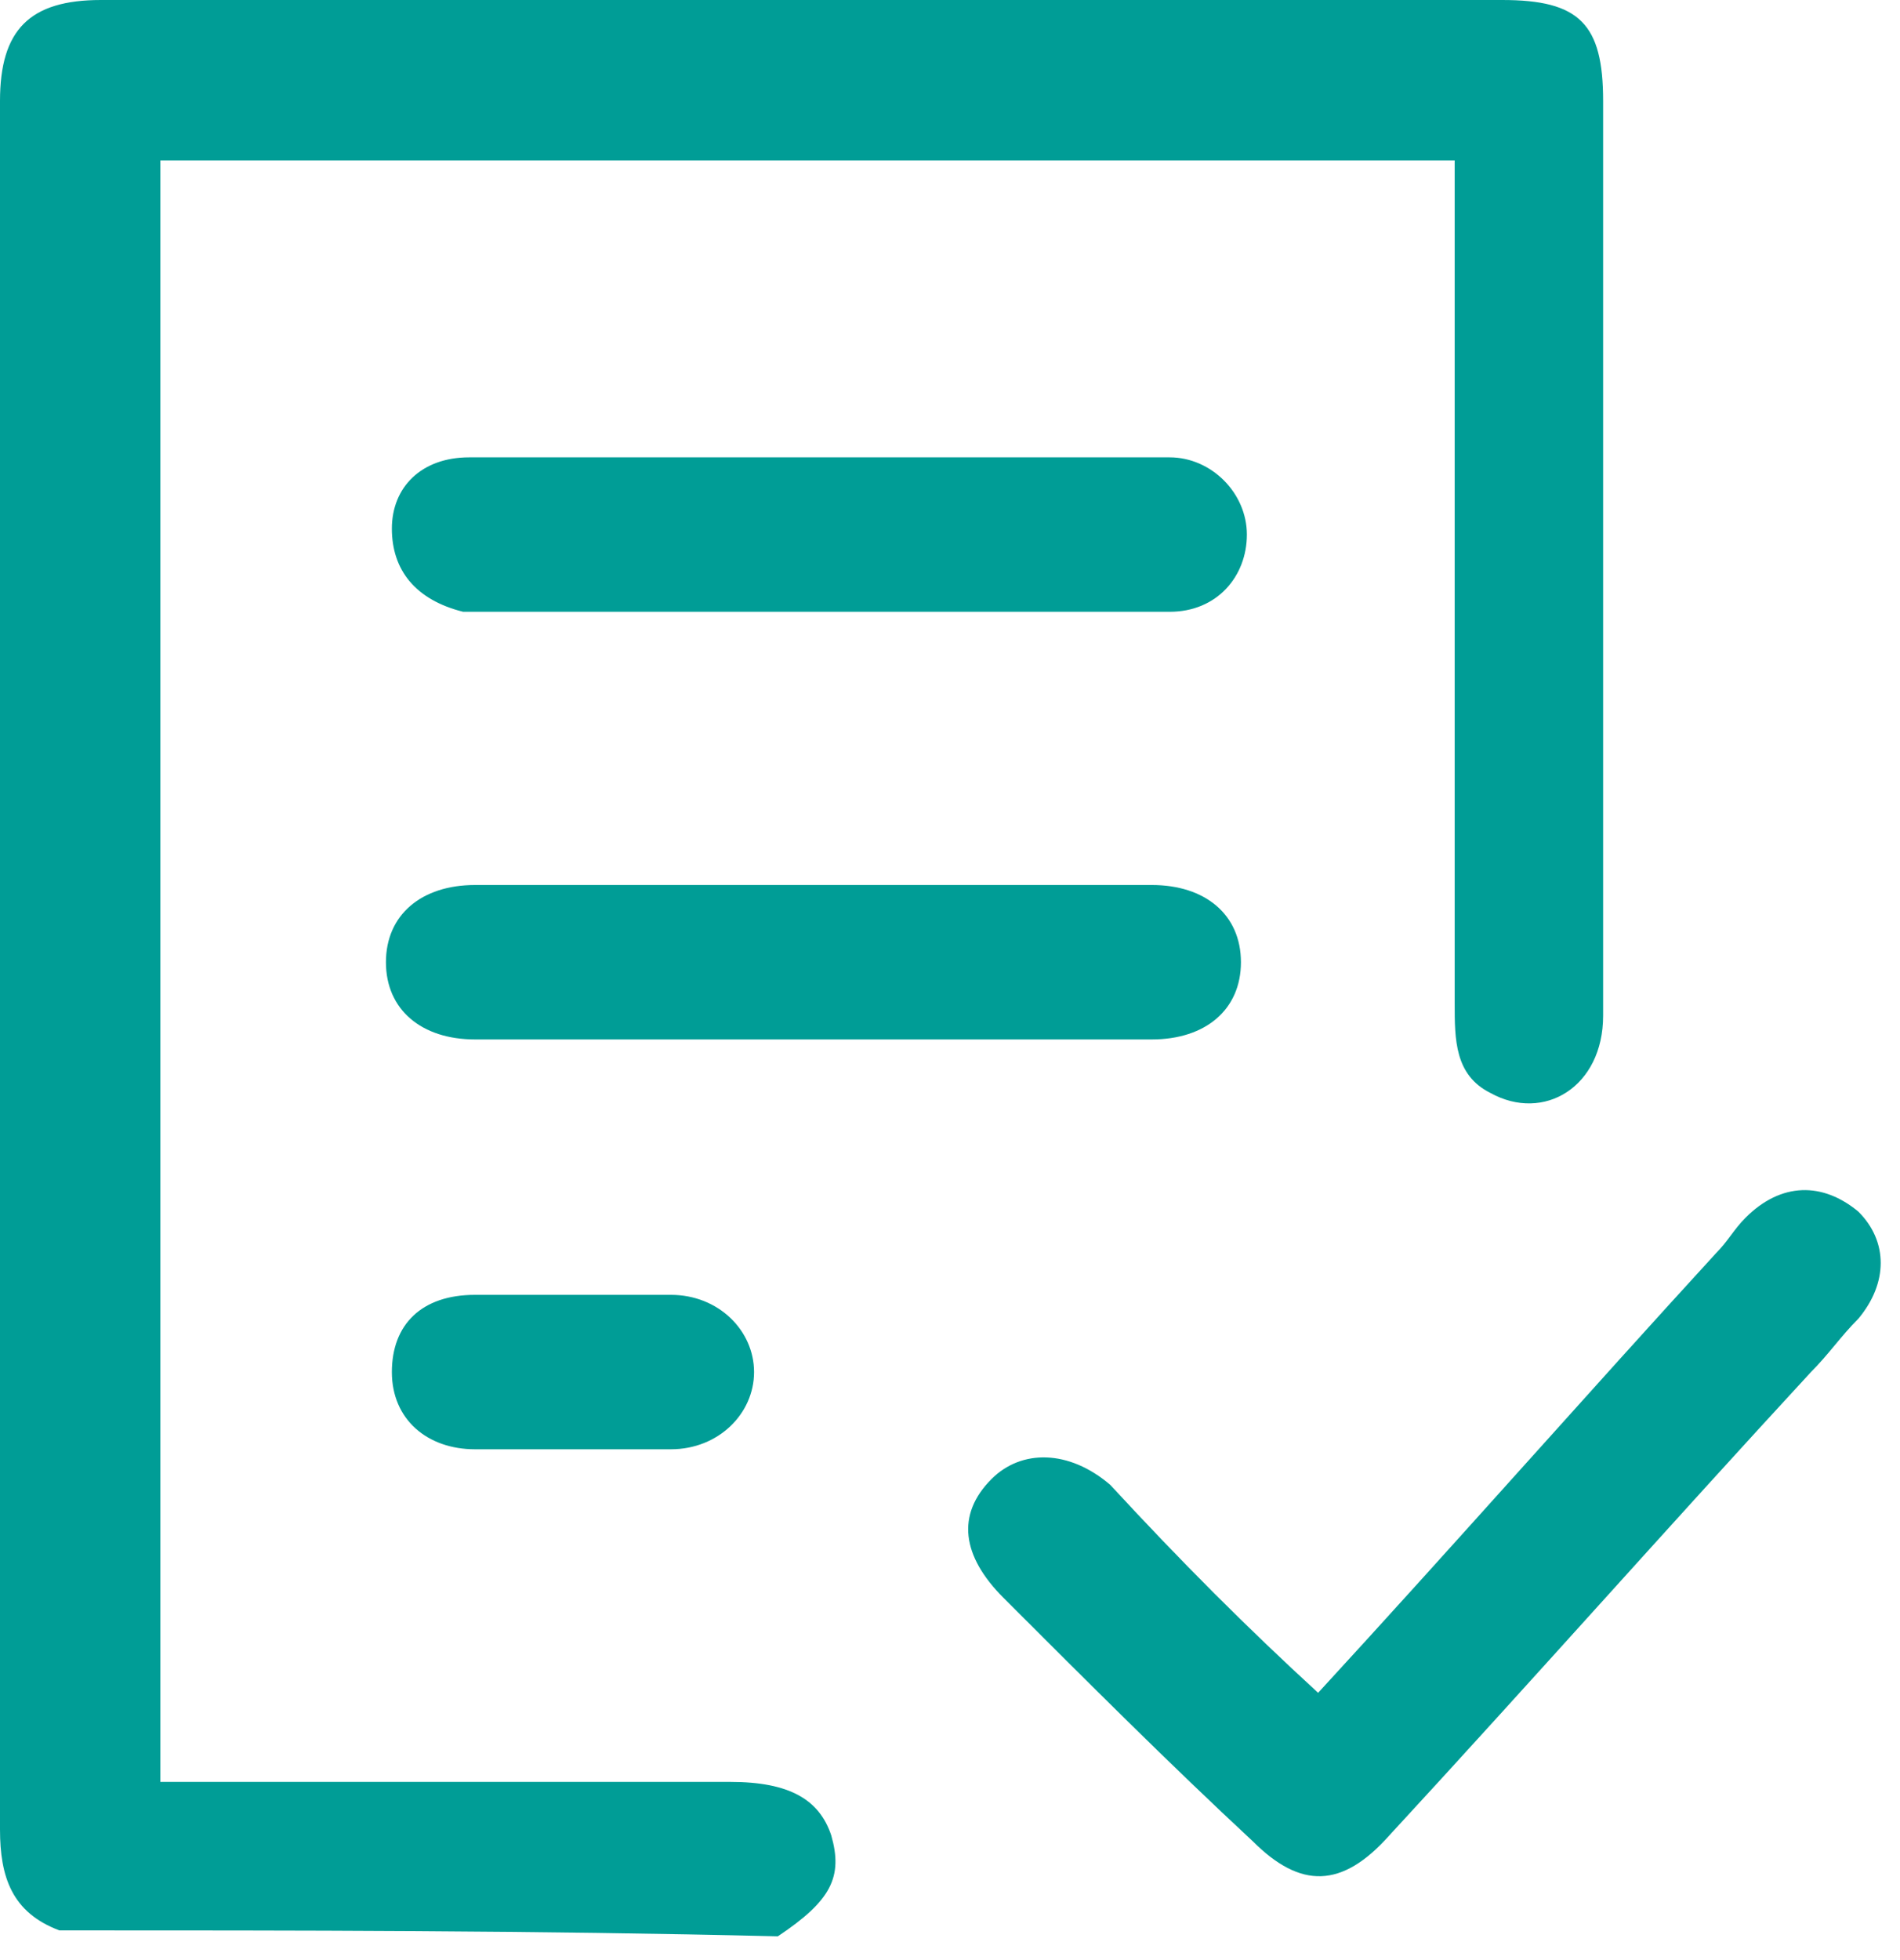 <svg width="32" height="33" viewBox="0 0 32 33" fill="none" xmlns="http://www.w3.org/2000/svg">
<path d="M1 32.5C0.2 32.2 0 31.6 0 30.8C0 21.1 0 11.4 0 1.7C0 0.5 0.5 0 1.7 0C9.6 0 17.5 0 25.3 0C26.6 0 27 0.4 27 1.7C27 6.8 27 12 27 17.1C27 18.3 26 18.9 25.1 18.4C24.5 18.1 24.5 17.5 24.5 16.9C24.5 12.5 24.5 8 24.5 3.6C24.5 3.3 24.5 3 24.5 2.7C17.2 2.7 10 2.7 2.7 2.7C2.7 11.8 2.7 20.8 2.7 30C3 30 3.2 30 3.5 30C6.4 30 9.4 30 12.3 30C13.3 30 13.8 30.3 14 30.9C14.2 31.6 14 32 13.1 32.6C9 32.5 5 32.5 1 32.5Z" fill="#009D96"/>
<path d="M22.2 28.5C24.5 26 26.7 23.5 28.9 21.1C29.1 20.9 29.2 20.7 29.4 20.5C30 19.9 30.7 19.9 31.3 20.4C31.8 20.9 31.8 21.6 31.3 22.2C31 22.5 30.8 22.8 30.5 23.1C28.1 25.7 25.8 28.3 23.4 30.9C22.6 31.8 21.9 31.8 21.1 31C19.7 29.7 18.3 28.3 16.9 26.9C16.2 26.2 16.1 25.5 16.7 24.9C17.2 24.4 18 24.4 18.7 25C19.9 26.3 21 27.4 22.2 28.5Z" fill="#009D96"/>
<path d="M13.7 10.3C11.9 10.3 10.1 10.3 8.4 10.3C8.2 10.3 8 10.3 7.8 10.3C7 10.1 6.6 9.6 6.6 8.9C6.6 8.2 7.1 7.7 7.9 7.7C11.8 7.7 15.8 7.7 19.7 7.7C20.4 7.7 21 8.3 21 9C21 9.7 20.5 10.3 19.7 10.3C18.5 10.3 17.4 10.3 16.2 10.3C15.4 10.3 14.6 10.3 13.7 10.3Z" fill="#009D96"/>
<path d="M13.7 14.9C15.6 14.9 17.5 14.9 19.4 14.9C20.3 14.9 20.9 15.4 20.9 16.2C20.9 17 20.3 17.5 19.4 17.5C15.6 17.5 11.8 17.5 8 17.5C7.1 17.5 6.5 17 6.5 16.2C6.5 15.4 7.1 14.9 8 14.9C10 14.9 11.9 14.9 13.7 14.9Z" fill="#009D96"/>
<path d="M9.6 21.8C10.2 21.8 10.7 21.8 11.3 21.8C12.1 21.8 12.7 22.4 12.7 23.1C12.7 23.8 12.1 24.4 11.3 24.4C10.2 24.4 9.1 24.4 8 24.4C7.2 24.4 6.6 23.9 6.6 23.1C6.6 22.3 7.1 21.8 8 21.8C8.5 21.8 9.1 21.8 9.6 21.8Z" fill="#009D96"/>
</svg>

